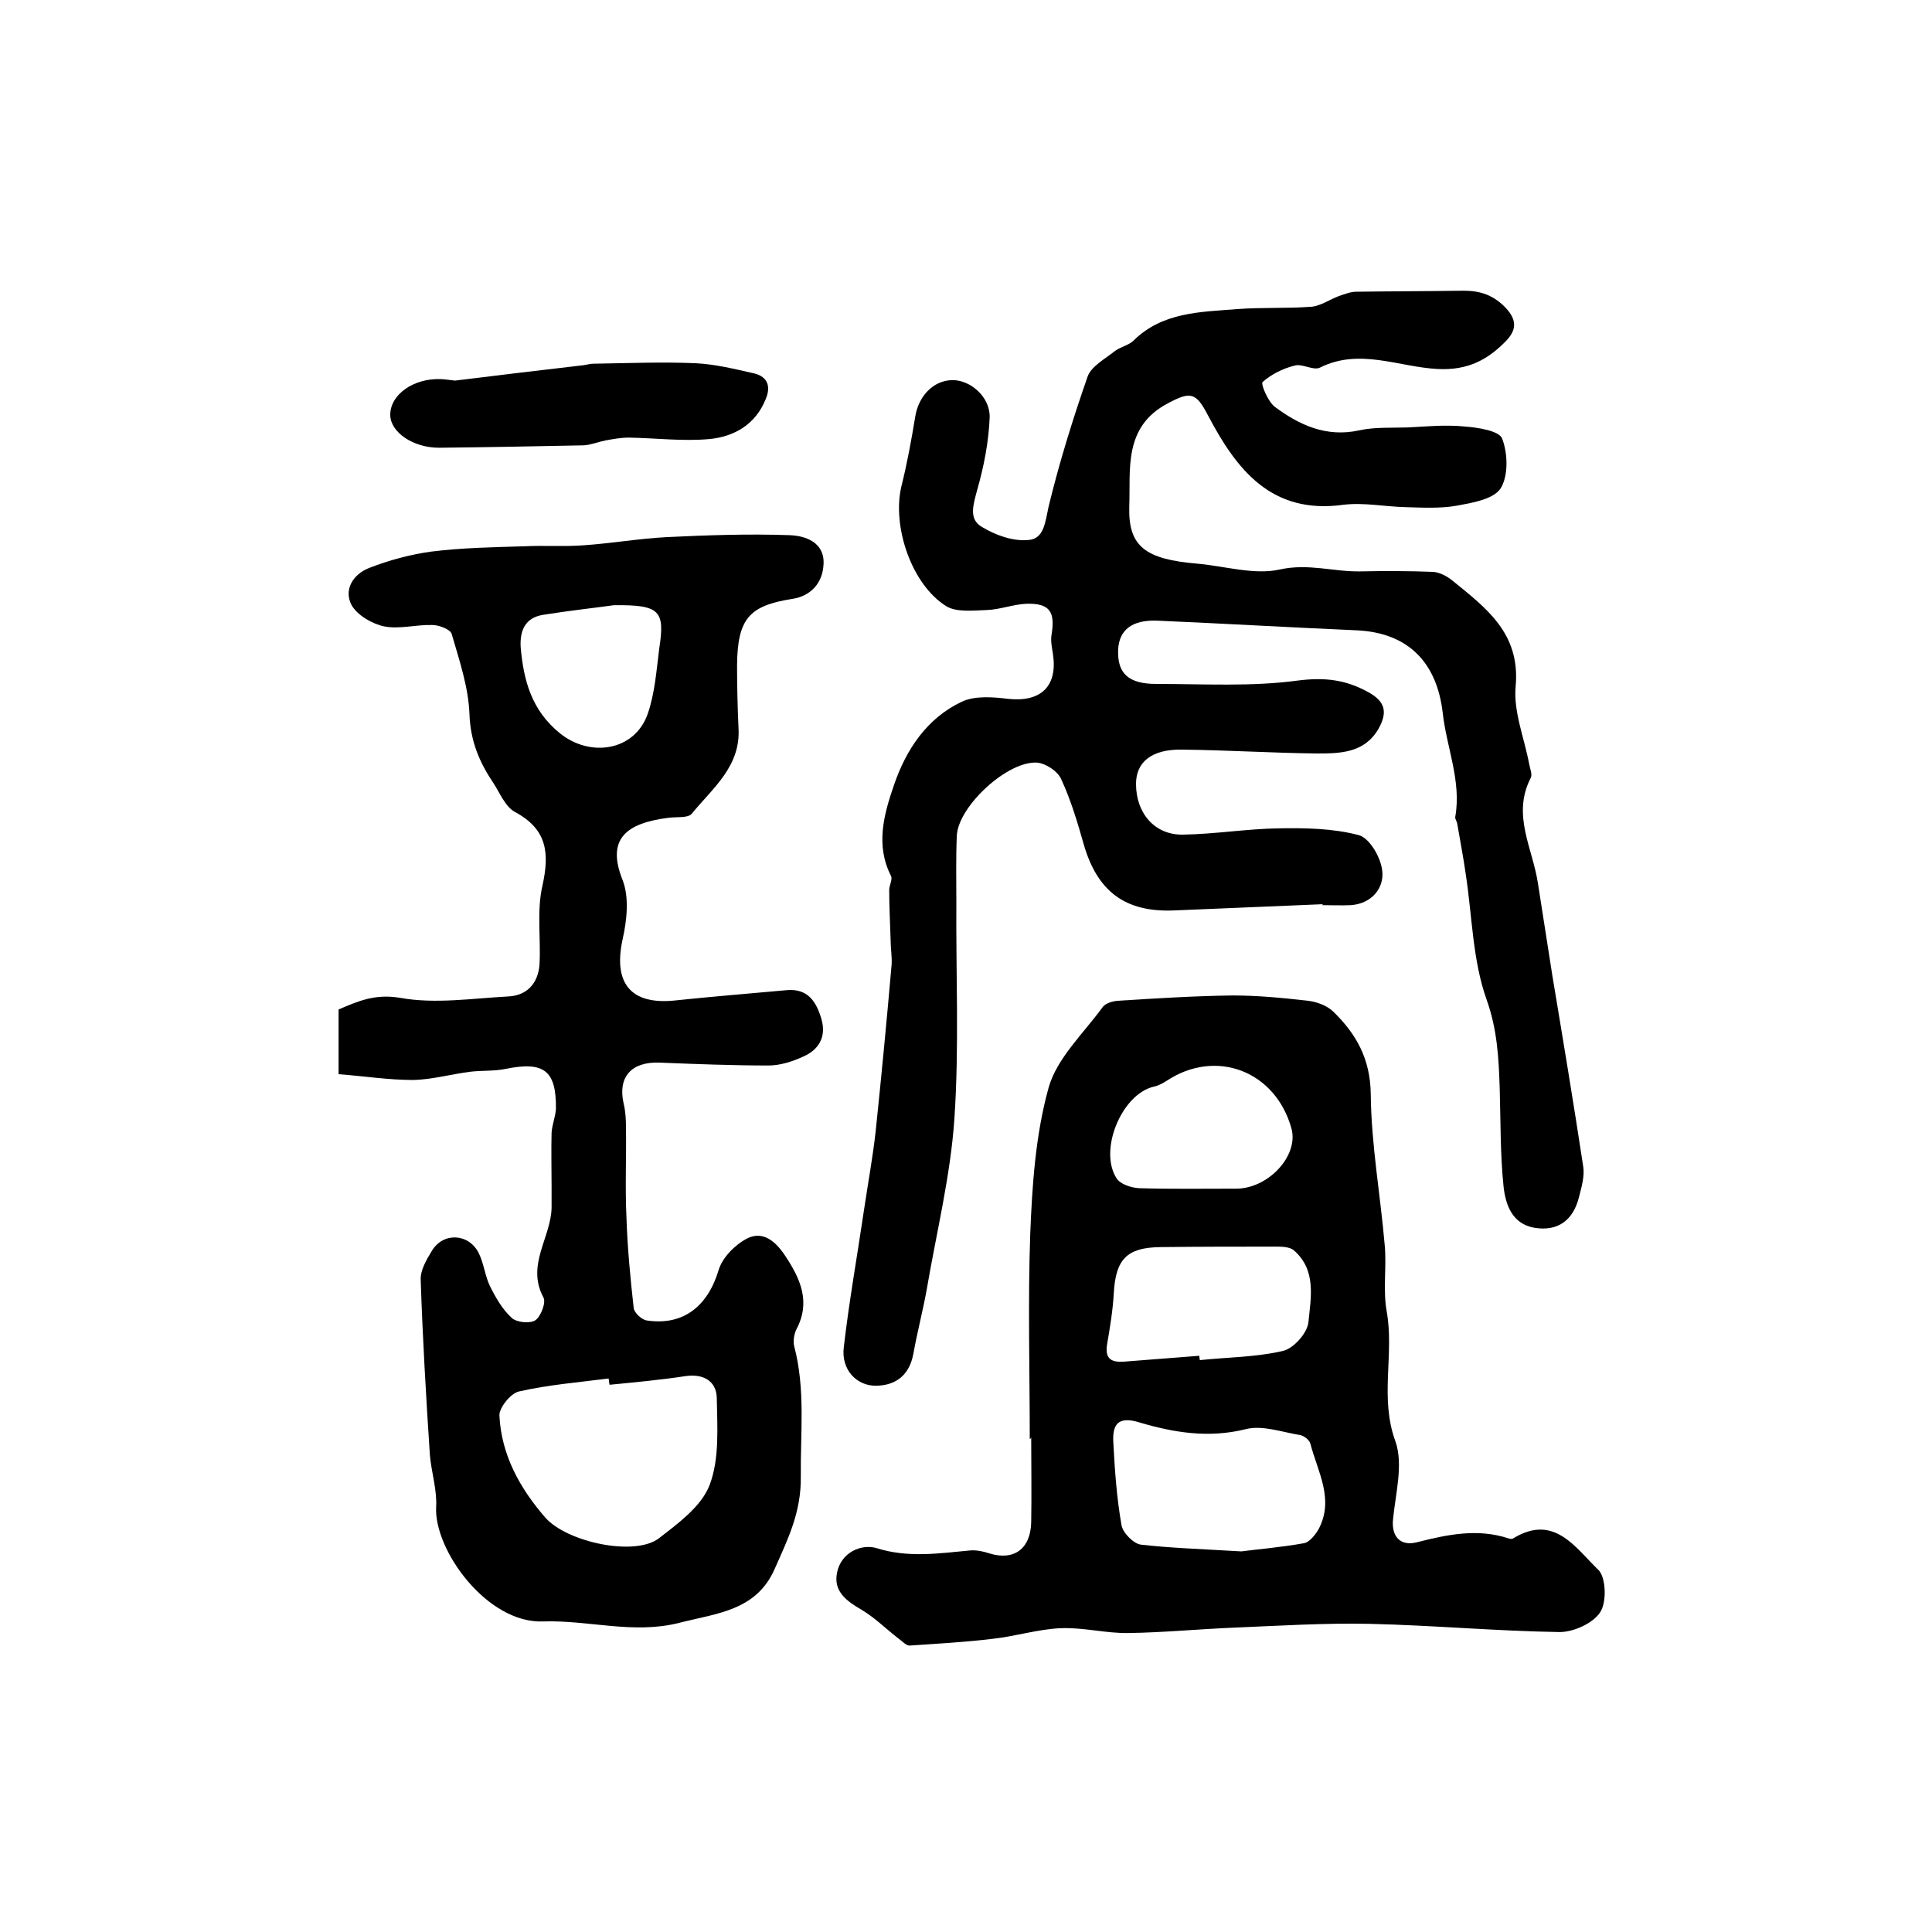 <?xml version="1.0" encoding="utf-8"?>
<!-- Generator: Adobe Illustrator 22.0.0, SVG Export Plug-In . SVG Version: 6.00 Build 0)  -->
<svg version="1.1" id="图层_1" xmlns="http://www.w3.org/2000/svg" xmlns:xlink="http://www.w3.org/1999/xlink" x="0px" y="0px"
	 viewBox="0 0 400 400" style="enable-background:new 0 0 400 400;" xml:space="preserve">
<style type="text/css">
	.st0{fill:#FFFFFF;}
</style>
<g>
	
	<path d="M274,187.2c-10.3,0.4-20.7,0.9-31,1.3c-10.1,0.4-15.8-4-18.6-13.6c-1.3-4.6-2.7-9.3-4.7-13.6c-0.7-1.6-3.1-3.2-4.9-3.4
		c-6.1-0.5-16.4,9-16.7,15.1c-0.2,4.5-0.1,9.1-0.1,13.7c-0.1,15,0.6,30-0.4,44.9c-0.8,11.8-3.7,23.5-5.7,35.2c-0.8,4.5-2,9-2.8,13.5
		c-0.8,4.3-3.5,6.5-7.6,6.6c-4.2,0.1-7.4-3.4-6.8-8c1.1-9.5,2.8-19,4.2-28.5c0.8-5.4,1.8-10.8,2.4-16.2c1.2-11.5,2.3-23,3.3-34.5
		c0.1-1.6-0.2-3.3-0.2-4.9c-0.1-3.5-0.3-7-0.3-10.5c0-1,0.7-2.2,0.4-2.9c-3.3-6.4-1.5-12.8,0.6-18.9c2.5-7.3,6.8-13.8,14-17.2
		c2.7-1.3,6.5-1,9.7-0.6c6.8,0.7,10.2-2.7,9.2-9.3c-0.2-1.3-0.5-2.6-0.3-3.9c0.8-4.8-0.3-6.6-5.1-6.5c-2.8,0.1-5.5,1.2-8.3,1.3
		c-2.8,0.1-6.3,0.5-8.4-0.8c-7.2-4.5-11.2-16.5-9.3-24.7c1.2-4.8,2.1-9.7,2.9-14.6c0.7-4.2,3.7-7.4,7.6-7.5c3.7-0.1,7.9,3.4,7.8,7.7
		c-0.2,5.1-1.2,10.2-2.6,15.1c-0.8,3-1.8,6,1,7.6c2.8,1.7,6.4,3,9.6,2.7c3.3-0.2,3.5-3.8,4.2-6.9c2.2-9.1,5-18.1,8.1-27
		c0.8-2.1,3.6-3.6,5.6-5.2c1.2-0.9,2.9-1.2,3.9-2.2c6-5.9,13.8-5.9,21.4-6.5c5.1-0.4,10.3-0.1,15.5-0.5c1.9-0.2,3.7-1.5,5.6-2.2
		c1.2-0.4,2.4-0.9,3.6-0.9c7-0.1,14-0.1,21-0.2c3.4-0.1,6.3,0.2,9.3,2.9c3.1,2.9,3,5.1,0.7,7.5c-3.8,3.9-7.9,6.1-14.1,5.8
		c-8.1-0.4-16.2-4.4-24.4-0.3c-1.4,0.7-3.7-0.9-5.3-0.4c-2.4,0.6-4.8,1.8-6.6,3.4c-0.4,0.4,1.1,4,2.5,5.1c5.1,3.8,10.7,6.4,17.5,4.9
		c3.2-0.7,6.6-0.5,10-0.6c3.9-0.2,7.9-0.6,11.8-0.2c2.8,0.2,7.2,0.9,7.8,2.5c1.2,3.1,1.3,7.7-0.3,10.3c-1.5,2.3-5.9,3-9.1,3.6
		c-3.4,0.6-7.1,0.4-10.6,0.3c-4.3-0.1-8.6-1-12.8-0.5c-15,2.1-22.2-7.3-28.1-18.5c-2.5-4.8-3.6-5-8.3-2.5c-9.3,4.9-7.7,13.7-8,21.5
		c-0.2,8.2,3.4,10.8,14.1,11.7c5.7,0.5,11.8,2.4,17.1,1.2c5.9-1.3,11.1,0.5,16.6,0.4c5-0.1,10.1-0.1,15.1,0.1c1.4,0.1,2.9,0.9,4,1.8
		c7,5.7,14.1,10.9,13.1,21.9c-0.5,5.2,1.8,10.7,2.8,16.1c0.2,1,0.7,2.2,0.3,2.9c-3.9,7.6,0.4,14.5,1.5,21.7c1,6.4,2,12.8,3,19.2
		c2.2,13.2,4.4,26.4,6.4,39.6c0.3,2-0.4,4.3-0.9,6.3c-1.2,4.7-4.3,7.1-9.2,6.3c-4.7-0.8-6-4.9-6.4-8.5c-0.7-6.7-0.6-13.5-0.8-20.3
		c-0.2-6.3-0.5-12.2-2.7-18.4c-2.9-8.1-3-17.2-4.3-25.8c-0.5-3.6-1.2-7.1-1.8-10.7c-0.1-0.5-0.5-1-0.4-1.4
		c1.3-7.4-1.8-14.3-2.6-21.5c-1.2-10.4-7.1-16.6-17.8-17.1c-13.8-0.6-27.5-1.4-41.3-2c-5.2-0.2-7.9,1.9-8.1,6
		c-0.2,4.9,2.1,7.1,7.9,7.1c9.8,0,19.7,0.6,29.3-0.7c5.5-0.7,9.8-0.2,14.4,2.3c3.8,2,4.2,4.3,2.3,7.7c-2.9,5-7.9,5.1-12.7,5.1
		c-9.3-0.1-18.6-0.7-28-0.8c-6.3-0.1-9.5,2.6-9.5,7.1c0,6.1,3.9,10.6,9.7,10.5c6.6-0.1,13.2-1.2,19.8-1.3c5.6-0.1,11.3,0,16.6,1.4
		c2.3,0.6,4.7,4.8,4.9,7.6c0.3,3.5-2.3,6.6-6.5,6.9c-2,0.1-4,0-6,0C274,187.1,274,187.2,274,187.2z"/>
	<path d="M70.1,222.4c0-5.4,0-9.2,0-13.4c4-1.7,7.5-3.3,12.8-2.4c7.2,1.3,14.9,0.1,22.4-0.3c3.8-0.2,6.1-2.7,6.4-6.6
		c0.3-5.4-0.6-11.1,0.6-16.3c1.5-6.8,1-11.7-5.7-15.3c-2-1.1-3.1-3.9-4.4-5.9c-2.9-4.3-4.8-8.7-5-14.3c-0.2-5.6-2.1-11.2-3.7-16.7
		c-0.3-0.9-2.6-1.8-4-1.8c-3.3-0.1-6.8,0.9-9.9,0.3c-2.5-0.5-5.6-2.3-6.8-4.4c-1.7-3.2,0.3-6.4,3.6-7.7c4.1-1.6,8.5-2.8,12.9-3.4
		c6.4-0.8,12.8-0.9,19.3-1.1c4.1-0.2,8.1,0.1,12.2-0.2c5.8-0.4,11.5-1.4,17.3-1.7c8.4-0.4,16.9-0.7,25.3-0.4
		c3.4,0.1,7.4,1.5,7.1,6.1c-0.2,3.7-2.5,6.5-6.5,7.1c-8.9,1.4-11.3,4.1-11.4,13.7c0,4.3,0.1,8.7,0.3,13c0.5,8-5.4,12.5-9.7,17.8
		c-0.8,0.9-3.1,0.6-4.7,0.8c-8.9,1.1-13,4.4-9.6,12.9c1.4,3.6,0.9,8.3,0,12.3c-2,9.2,1.8,13.7,11.2,12.6c7.6-0.8,15.2-1.4,22.8-2.1
		c4.5-0.4,6.2,2.6,7.2,6.1c1,3.6-0.6,6.3-3.9,7.7c-2.2,1-4.7,1.8-7.1,1.8c-7.5,0-15.1-0.3-22.6-0.6c-5.8-0.2-8.6,3-7.4,8.4
		c0.4,1.6,0.5,3.3,0.5,5c0.1,6.2-0.2,12.4,0.1,18.6c0.2,6.3,0.8,12.6,1.5,18.8c0.1,1,1.7,2.5,2.8,2.6c7.6,1.1,12.6-3.1,14.8-10.5
		c0.8-2.6,3.4-5.2,5.9-6.5c3.2-1.6,5.8,0.5,7.8,3.5c3.2,4.8,5.4,9.6,2.4,15.3c-0.5,1-0.7,2.4-0.5,3.4c2.4,9,1.3,18,1.4,27.1
		c0.1,7.4-2.7,13-5.4,19.1c-3.8,8.7-12,9.2-19.8,11.2c-9.5,2.4-18.7-0.6-28.1-0.3c-11.7,0.5-22.7-14.9-22.2-23.7
		c0.2-3.6-1-7.2-1.3-10.8c-0.8-12.1-1.5-24.2-1.9-36.2c-0.1-2,1.2-4.2,2.3-6c2.3-3.9,7.6-3.7,9.7,0.4c1.1,2.2,1.3,4.8,2.4,7
		c1.2,2.4,2.6,4.8,4.5,6.5c1,0.9,3.8,1.2,4.9,0.4c1.1-0.8,2.2-3.7,1.6-4.7c-3.6-6.7,1.6-12.4,1.7-18.6c0-1.4,0-2.9,0-4.3
		c0-3.7-0.1-7.5,0-11.2c0.1-1.6,0.8-3.3,0.9-4.9c0.1-8-2.5-9.9-10.4-8.3c-2.4,0.5-5,0.3-7.4,0.6c-3.9,0.5-7.8,1.6-11.7,1.7
		C80.4,223.6,75.4,222.8,70.1,222.4z M126.2,286.7c-0.1-0.4-0.1-0.9-0.2-1.3c-6.2,0.8-12.5,1.3-18.6,2.7c-1.7,0.4-4.1,3.4-4,5
		c0.4,8.1,4.2,15,9.5,21.1c4.5,5.1,18.5,8.1,23.5,4.3c4-3.1,8.8-6.6,10.5-11c2.1-5.5,1.6-12,1.5-18.1c-0.1-3.5-2.8-5-6.4-4.5
		C136.7,285.7,131.4,286.2,126.2,286.7z M127.1,125.3c-3.5,0.5-9.1,1.1-14.7,2c-3.7,0.6-4.8,3.3-4.6,6.7c0.6,6.8,2.2,13,8.1,17.8
		c6.3,5.1,15.5,3.7,18.2-4c1.5-4.3,1.8-9,2.4-13.6C137.7,126.4,136.6,125.2,127.1,125.3z"/>
	<path d="M213.2,297.9c0-14.1-0.4-28.3,0.1-42.4c0.4-10.2,1.1-20.6,3.8-30.3c1.7-6.1,7.2-11.2,11.2-16.7c0.6-0.8,2-1.2,3.1-1.3
		c7.9-0.5,15.9-1,23.8-1.1c5.2,0,10.4,0.5,15.6,1.1c1.8,0.2,4,1,5.3,2.3c4.7,4.6,7.6,9.7,7.7,17c0.1,10.5,2,20.9,2.9,31.4
		c0.4,4.5-0.4,9.2,0.4,13.6c1.6,8.9-1.5,17.9,1.8,26.9c1.7,4.8,0,10.9-0.5,16.3c-0.3,3.4,1.5,5.5,5,4.6c6.3-1.6,12.5-2.9,18.9-0.8
		c0.3,0.1,0.7,0.2,1,0c8.5-5.2,12.9,2,17.6,6.5c1.6,1.5,1.8,6.7,0.4,8.8c-1.5,2.3-5.5,4.1-8.4,4.1c-13.1-0.2-26.2-1.4-39.3-1.7
		c-9.4-0.2-18.9,0.4-28.4,0.8c-7.2,0.3-14.4,1-21.5,1.1c-4.7,0.1-9.4-1.2-14.1-1c-4.7,0.2-9.4,1.7-14.1,2.2
		c-5.7,0.7-11.5,1-17.2,1.4c-0.7,0-1.5-0.9-2.2-1.4c-2.6-2-5-4.4-7.7-6c-3.1-1.8-5.9-3.8-5.1-7.7c0.8-4.1,4.9-6,8.1-5.1
		c6.6,2.1,13,1.1,19.5,0.5c1.3-0.1,2.7,0.2,3.9,0.6c5.1,1.6,8.6-0.9,8.7-6.5c0.1-5.8,0-11.7,0-17.5
		C213.4,297.9,213.3,297.9,213.2,297.9z M257,321.2c2.9-0.4,8-0.8,13-1.7c1.1-0.2,2.3-1.7,3-2.9c3.3-6.2-0.2-11.9-1.7-17.7
		c-0.2-0.8-1.4-1.7-2.2-1.8c-3.7-0.6-7.8-2.1-11.2-1.2c-7.7,1.9-14.9,0.7-22-1.4c-4.5-1.4-5.6,0.5-5.4,4.1
		c0.3,5.8,0.7,11.5,1.7,17.2c0.3,1.6,2.5,3.8,4,4C242.3,320.5,248.6,320.7,257,321.2z M248.3,280.7c0,0.3,0.1,0.6,0.1,0.9
		c5.7-0.6,11.6-0.6,17.2-1.9c2.2-0.5,5.1-3.7,5.3-6c0.5-5.1,1.7-10.8-3.1-14.9c-0.8-0.6-2.2-0.7-3.3-0.7c-8.1,0-16.2,0-24.3,0.1
		c-6.9,0.1-9.2,2.5-9.6,9.5c-0.2,3.6-0.8,7.2-1.4,10.7c-0.5,3.2,1.2,3.7,3.7,3.5C238.1,281.5,243.2,281.1,248.3,280.7z M255.6,246.1
		c6.8,0.2,13.3-6.7,11.8-12.4c-3.3-12-15.7-16.7-25.9-9.9c-0.8,0.5-1.7,1-2.7,1.2c-6.6,1.6-11.4,13.2-7.6,19c0.8,1.2,3,1.9,4.6,2
		C242.3,246.2,248.9,246.1,255.6,246.1z"/>
	<path d="M94.2,78.8c8-1,17.3-2.1,26.7-3.2c0.7-0.1,1.3-0.3,2-0.3c7-0.1,14.1-0.4,21.1-0.1c4.1,0.2,8.1,1.2,12.1,2.1
		c3,0.7,3.5,2.9,2.4,5.4c-2.1,5.2-6.5,7.7-11.6,8.2c-5.5,0.5-11.1-0.2-16.7-0.3c-1.6,0-3.3,0.3-4.9,0.6c-1.5,0.3-2.9,0.9-4.4,1
		c-10,0.2-20,0.4-30,0.5c-5.4,0-10-3.2-10.1-6.7c-0.1-4.3,4.9-7.8,10.6-7.5C91.9,78.5,92.4,78.6,94.2,78.8z"/>
	
	
	
	
	
</g>
</svg>
